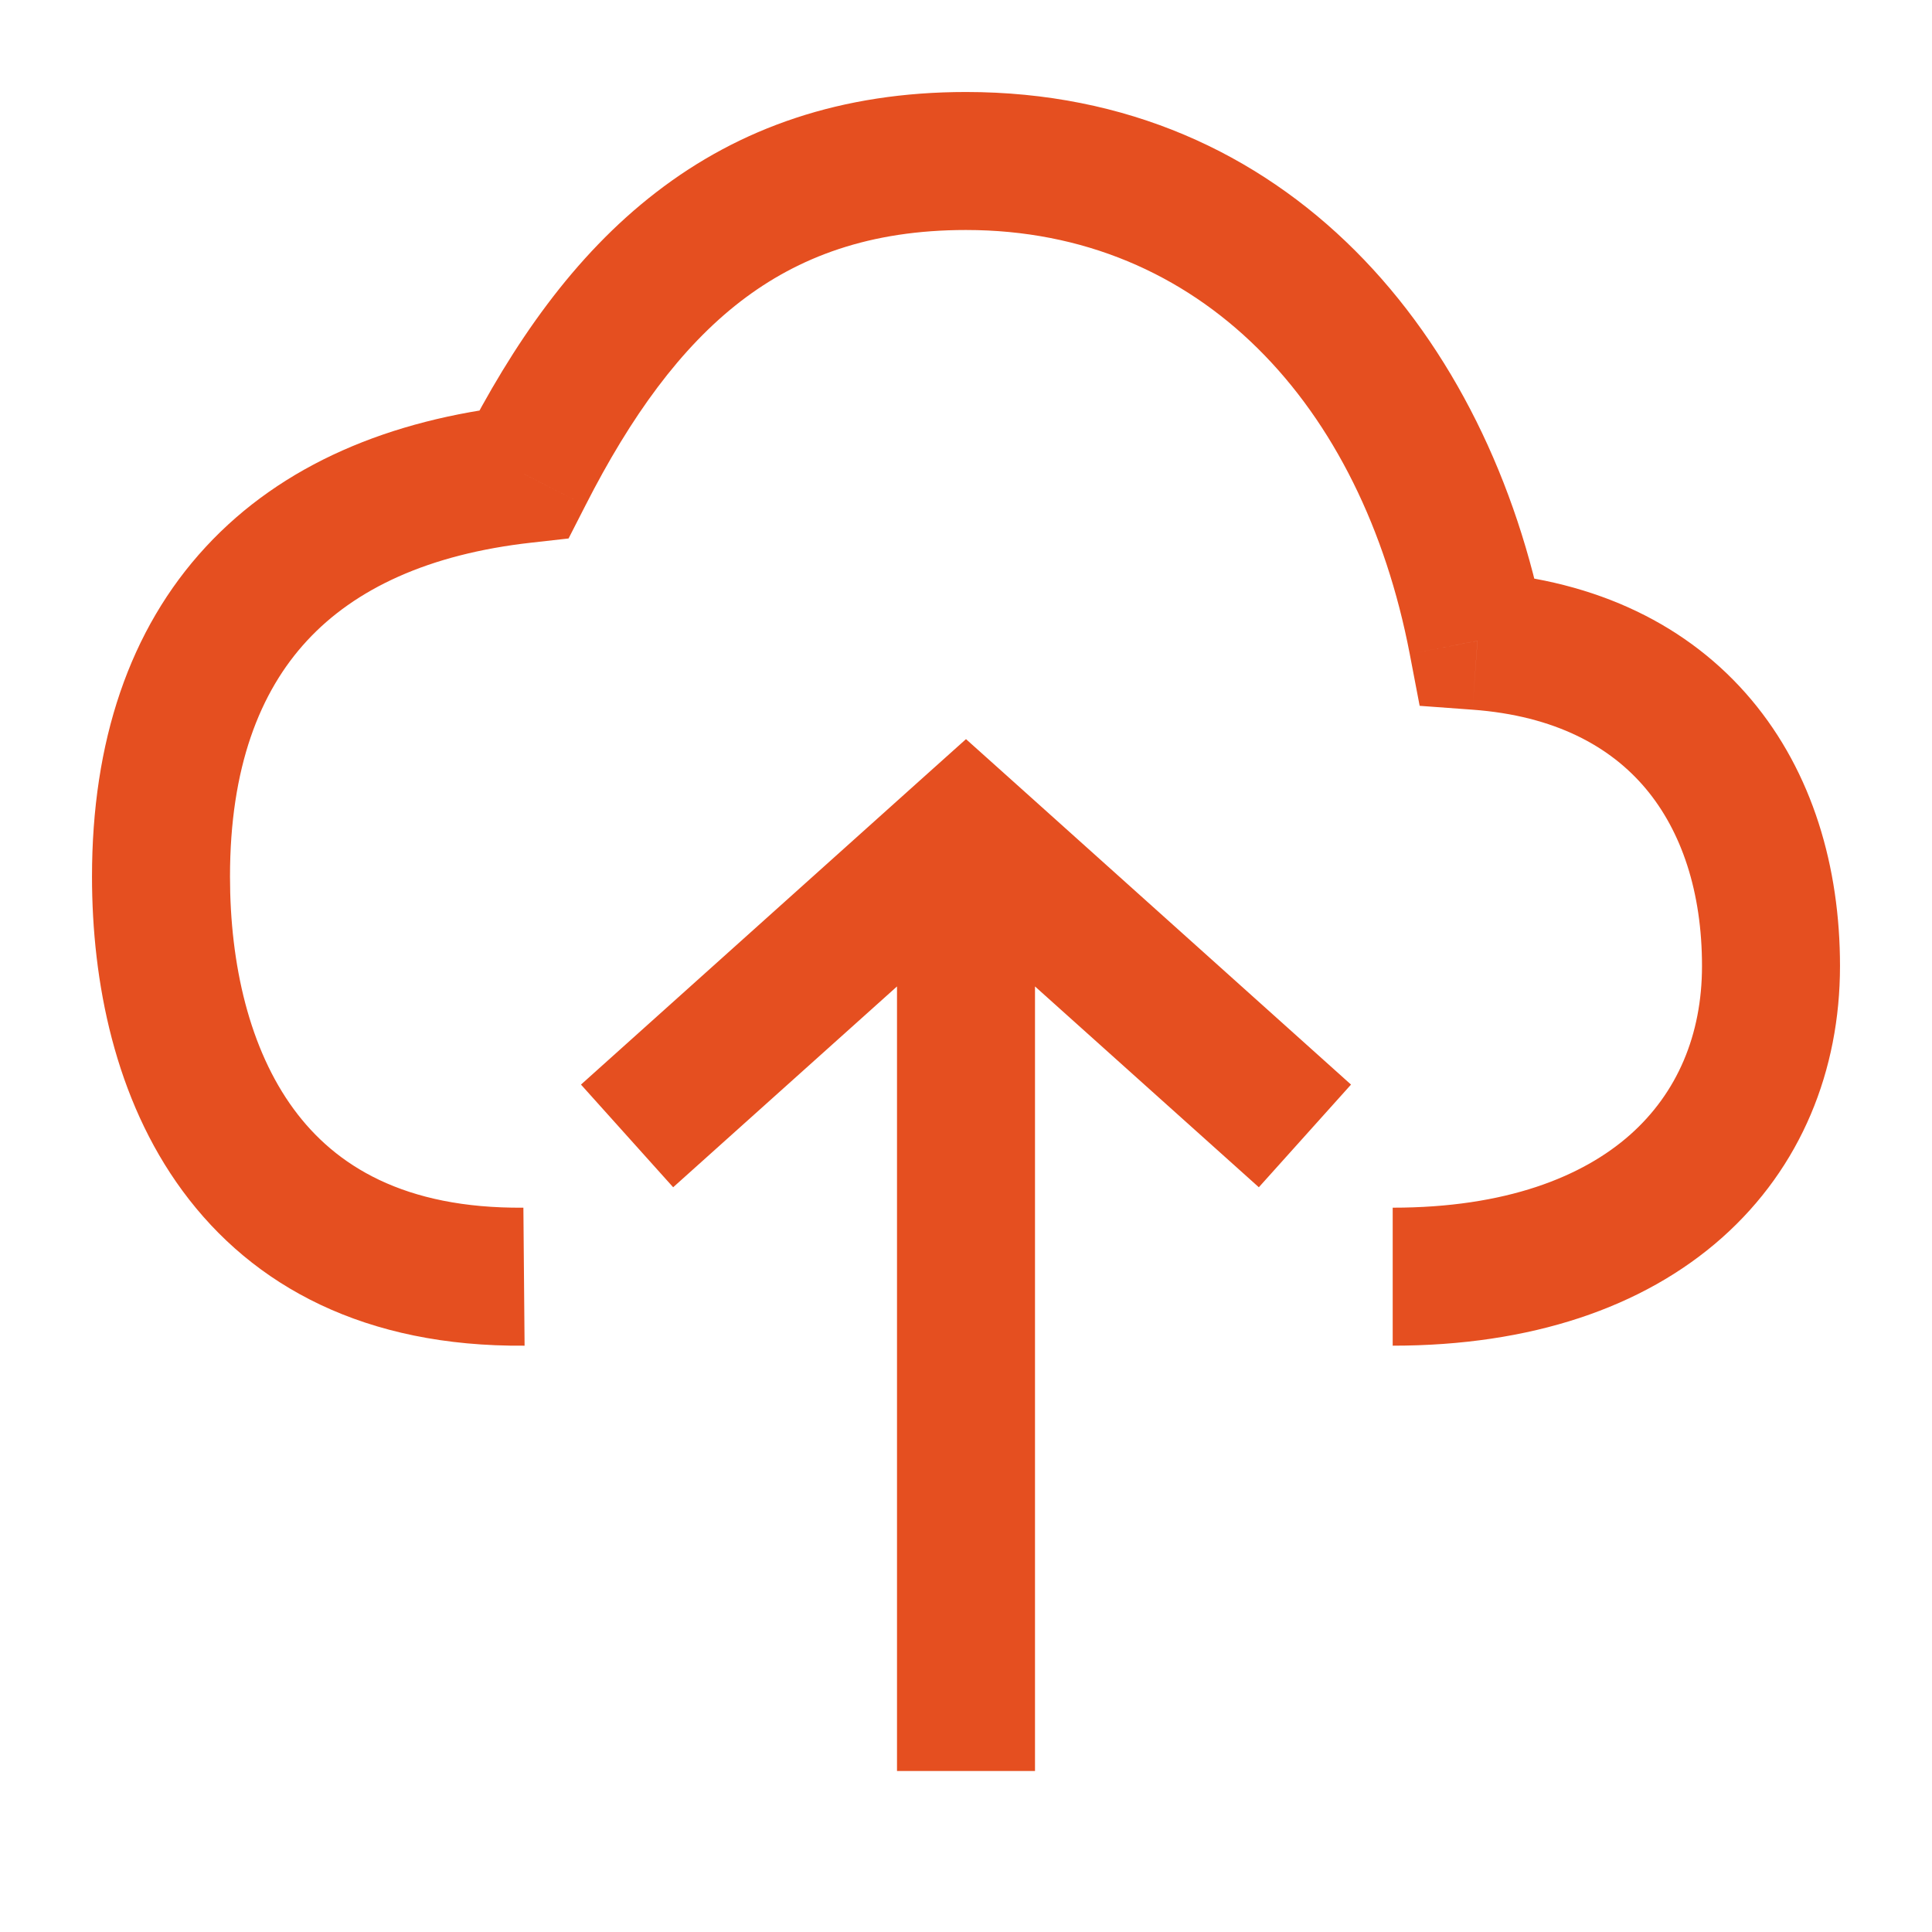 <svg width="21" height="21" viewBox="0 0 21 21" fill="none" xmlns="http://www.w3.org/2000/svg">
<path d="M10.5 9.042L11.001 8.483L10.5 8.034L9.999 8.483L10.5 9.042ZM16.059 6.966L15.323 7.107L15.431 7.672L16.005 7.714L16.059 6.966ZM5.696 5.153L5.779 5.898L6.18 5.853L6.364 5.493L5.696 5.153ZM11.25 19.25V9.371H9.75V19.25H11.25ZM14.685 11.789L11.001 8.483L9.999 9.6L13.683 12.905L14.685 11.789ZM9.999 8.483L6.315 11.789L7.317 12.905L11.001 9.6L9.999 8.483ZM16.796 6.824C16.188 3.657 13.993 1 10.5 1V2.5C13.048 2.5 14.803 4.399 15.323 7.107L16.796 6.824ZM10.5 1C9.145 1 8.041 1.388 7.131 2.091C6.237 2.78 5.574 3.739 5.027 4.812L6.364 5.493C6.859 4.521 7.399 3.779 8.047 3.278C8.68 2.79 9.457 2.5 10.5 2.5V1ZM5.613 4.407C4.242 4.56 3.067 5.047 2.237 5.944C1.404 6.844 1 8.067 1 9.528H2.5C2.5 8.345 2.822 7.52 3.338 6.963C3.857 6.402 4.656 6.023 5.779 5.898L5.613 4.407ZM1 9.528C1 10.67 1.247 11.942 1.984 12.944C2.75 13.986 3.974 14.642 5.702 14.627L5.689 13.127C4.392 13.138 3.644 12.67 3.193 12.056C2.713 11.403 2.5 10.488 2.5 9.528H1ZM15.138 14.627C16.637 14.627 17.859 14.215 18.716 13.455C19.579 12.689 20 11.632 20 10.5H18.5C18.5 11.249 18.23 11.88 17.72 12.333C17.204 12.791 16.369 13.127 15.138 13.127V14.627ZM20 10.5C20 9.425 19.702 8.397 19.035 7.604C18.358 6.8 17.363 6.31 16.114 6.218L16.005 7.714C16.905 7.78 17.505 8.116 17.887 8.57C18.277 9.034 18.5 9.693 18.5 10.5H20Z" fill="#E54F20"/>
</svg>
